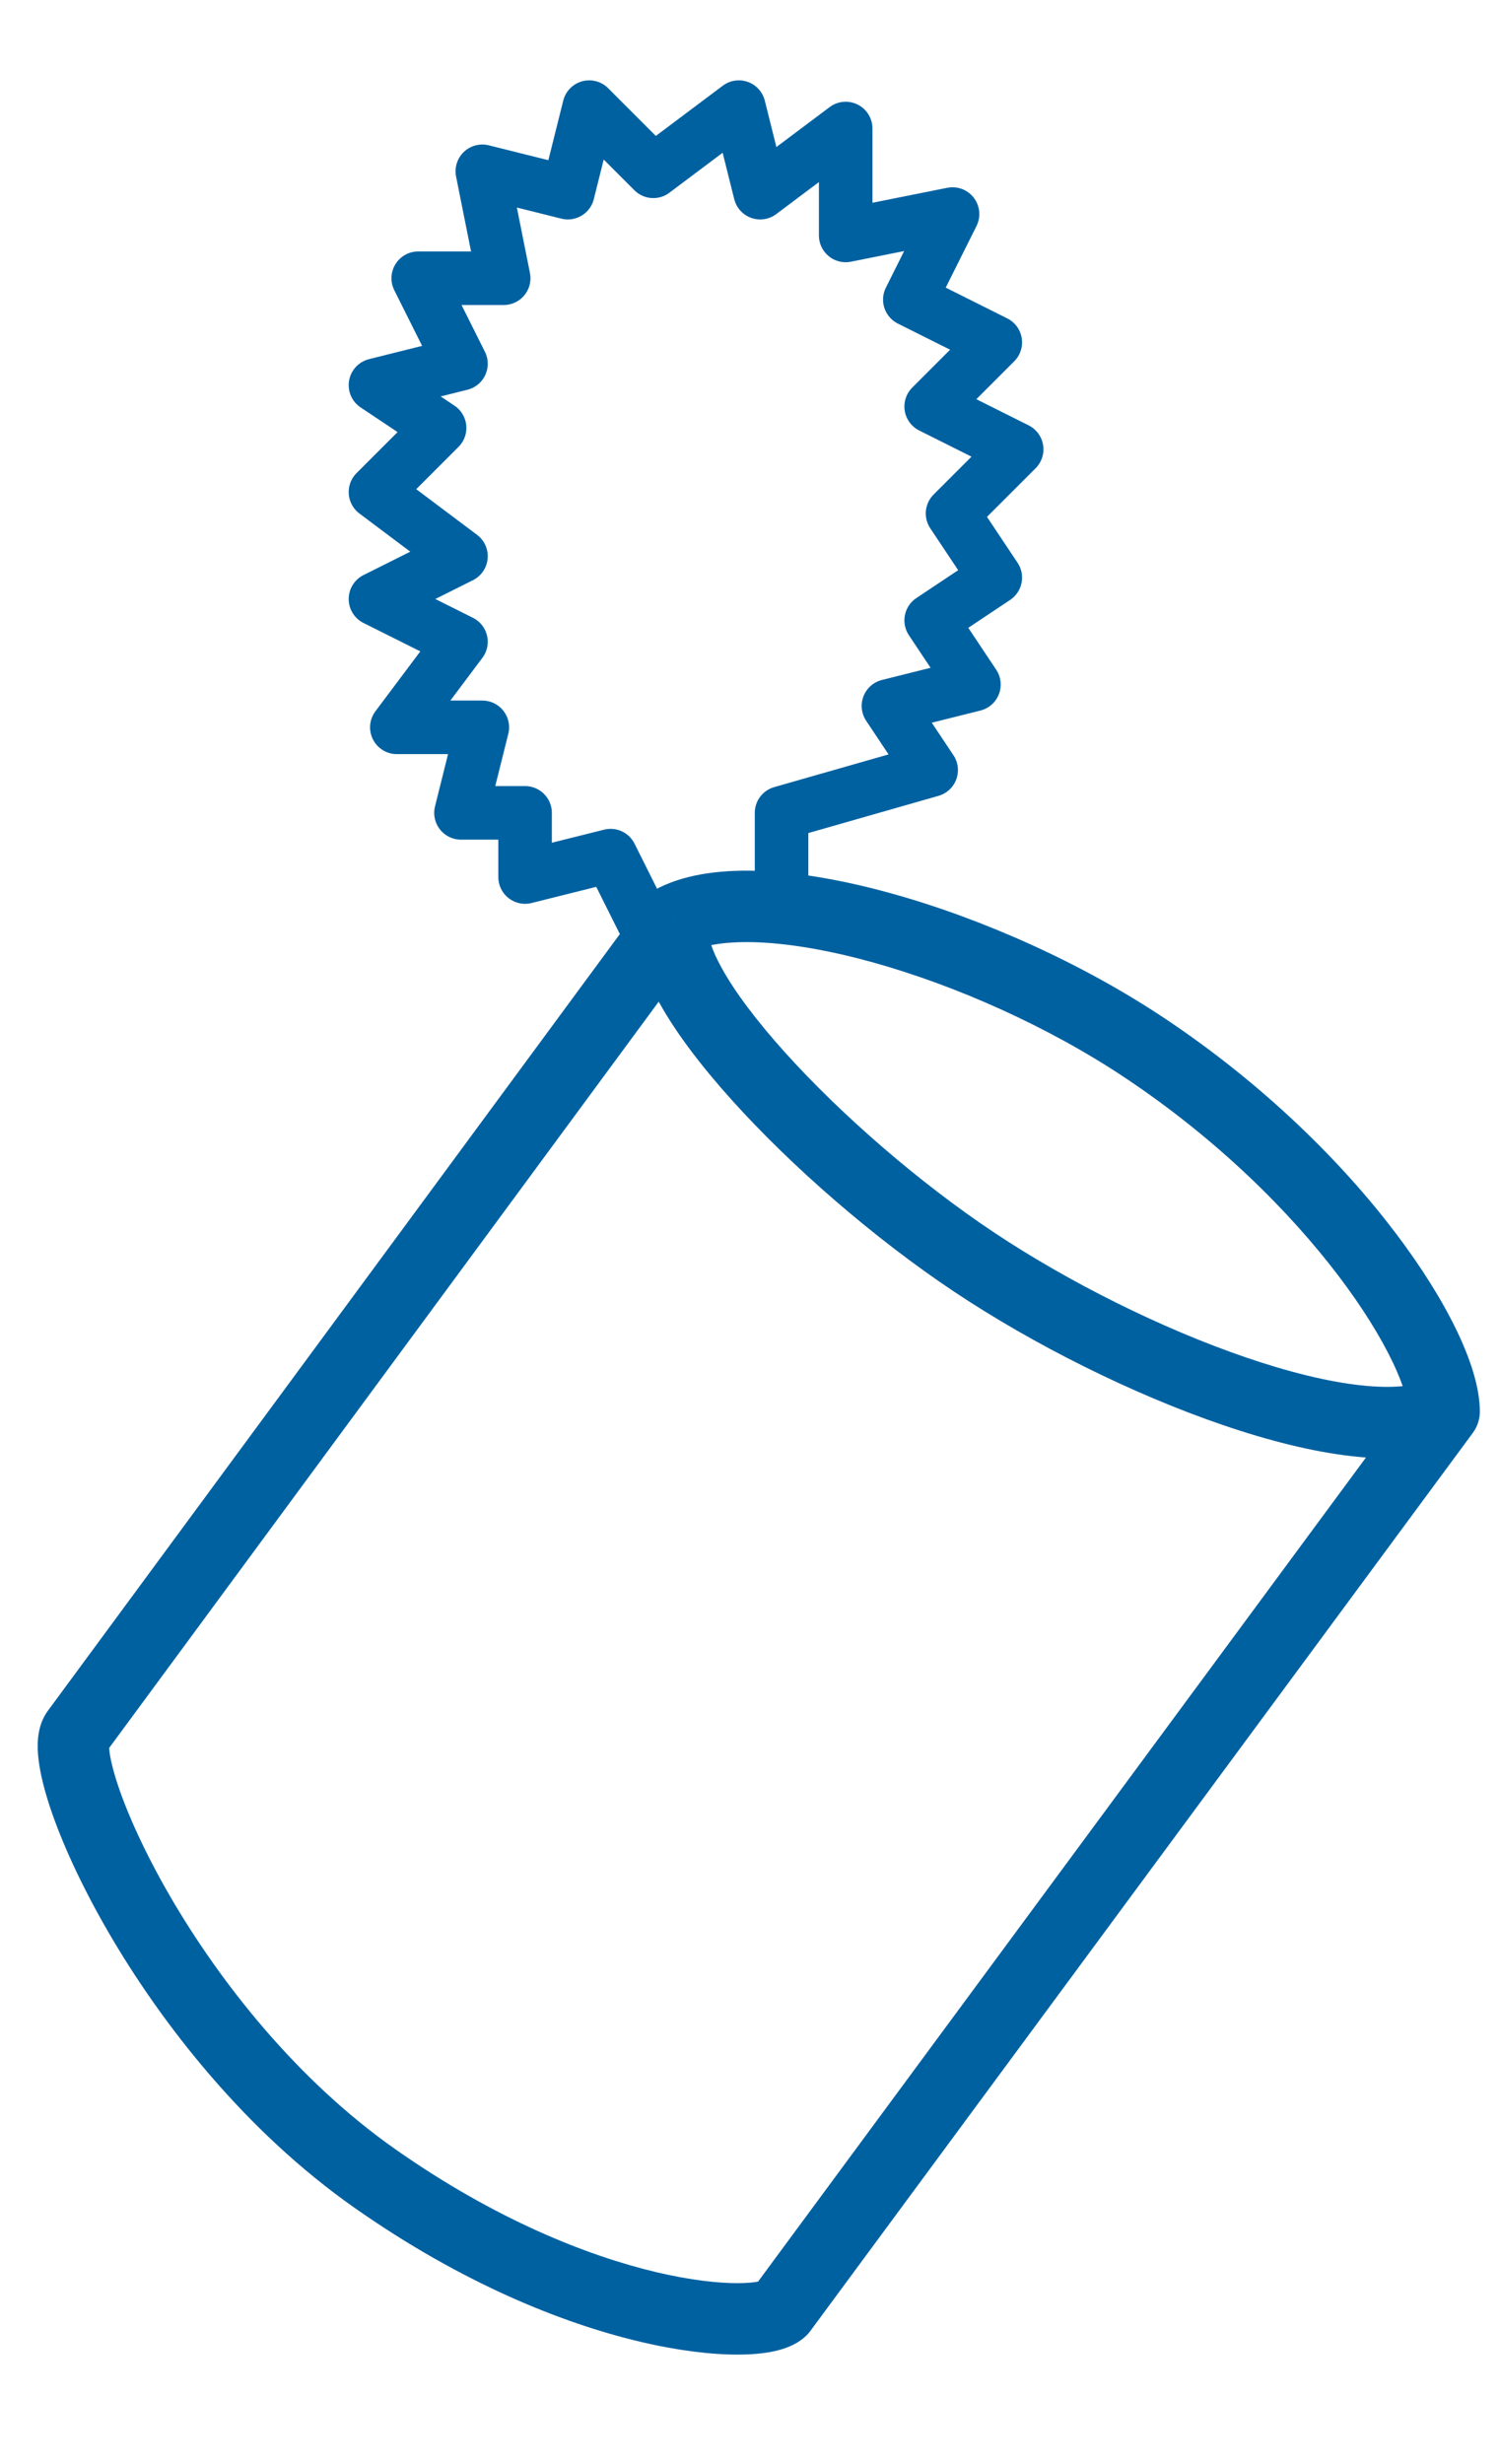 <svg width="42" height="69" viewBox="0 0 42 69" fill="none" xmlns="http://www.w3.org/2000/svg">
<path d="M18.904 25.756L18.457 24.861C18.316 24.932 18.193 25.035 18.099 25.163L18.904 25.756ZM2.136 48.513L1.331 47.92C1.319 47.936 1.307 47.953 1.296 47.971L2.136 48.513ZM21.898 64.681L22.606 65.388C22.641 65.353 22.674 65.315 22.703 65.275L21.898 64.681ZM40.463 39.53L41.267 40.123C41.394 39.951 41.463 39.743 41.463 39.53H40.463ZM32.079 29.349L32.634 28.517L32.079 29.349ZM18.099 25.163L1.331 47.92L2.941 49.106L19.709 26.349L18.099 25.163ZM1.296 47.971C1.135 48.221 1.084 48.486 1.066 48.678C1.047 48.881 1.057 49.089 1.082 49.287C1.13 49.682 1.246 50.137 1.407 50.622C1.733 51.597 2.283 52.806 3.031 54.095C4.524 56.668 6.863 59.668 9.925 61.818L11.075 60.182C8.314 58.243 6.154 55.493 4.761 53.092C4.066 51.893 3.578 50.809 3.304 49.989C3.167 49.576 3.093 49.259 3.067 49.044C3.054 48.936 3.056 48.88 3.057 48.864C3.06 48.837 3.058 48.928 2.977 49.054L1.296 47.971ZM9.925 61.818C12.939 63.935 15.756 65.058 17.928 65.572C19.011 65.828 19.951 65.937 20.687 65.934C21.053 65.933 21.393 65.904 21.686 65.841C21.935 65.787 22.319 65.675 22.606 65.388L21.191 63.975C21.328 63.837 21.426 63.851 21.265 63.885C21.148 63.91 20.956 63.933 20.68 63.934C20.133 63.936 19.352 63.853 18.388 63.626C16.467 63.171 13.883 62.154 11.075 60.182L9.925 61.818ZM22.703 65.275L41.267 40.123L39.658 38.936L21.094 64.088L22.703 65.275ZM40.016 38.635C39.675 38.806 39.054 38.895 38.111 38.79C37.196 38.689 36.103 38.419 34.917 38.014C32.547 37.205 29.93 35.897 27.843 34.506L26.733 36.17C28.958 37.653 31.73 39.04 34.271 39.907C35.541 40.341 36.783 40.655 37.89 40.778C38.967 40.898 40.053 40.852 40.91 40.424L40.016 38.635ZM27.843 34.506C25.755 33.114 23.573 31.222 21.998 29.474C21.208 28.597 20.599 27.788 20.229 27.121C20.044 26.788 19.936 26.521 19.885 26.32C19.833 26.114 19.86 26.05 19.853 26.072L17.956 25.44C17.799 25.911 17.841 26.394 17.946 26.811C18.053 27.234 18.245 27.668 18.481 28.093C18.953 28.942 19.669 29.877 20.512 30.812C22.2 32.687 24.509 34.687 26.733 36.17L27.843 34.506ZM19.351 26.65C19.728 26.462 20.37 26.347 21.295 26.39C22.197 26.432 23.272 26.621 24.439 26.944C26.773 27.591 29.371 28.745 31.524 30.181L32.634 28.517C30.296 26.959 27.503 25.718 24.972 25.017C23.706 24.666 22.479 24.443 21.389 24.392C20.32 24.342 19.278 24.451 18.457 24.861L19.351 26.65ZM31.524 30.181C34.123 31.914 36.138 33.932 37.496 35.718C38.175 36.612 38.68 37.434 39.01 38.12C39.354 38.835 39.463 39.307 39.463 39.53H41.463C41.463 38.854 41.198 38.054 40.812 37.252C40.412 36.422 39.831 35.486 39.088 34.508C37.601 32.551 35.425 30.378 32.634 28.517L31.524 30.181Z" fill="#0061A1"/>
<path d="M18.305 26.355L17.108 23.96L14.712 24.559V22.762H12.916L13.514 20.367H11.119L12.916 17.971L10.52 16.774L12.916 15.576L10.52 13.779L12.317 11.983L10.52 10.785L12.916 10.186L11.718 7.791H14.113L13.514 4.797L15.91 5.395L16.509 3L18.305 4.797L20.701 3L21.3 5.395L23.695 3.599V6.593L26.689 5.994L25.492 8.39L27.887 9.587L26.09 11.384L28.486 12.582L26.689 14.378L27.887 16.175L26.09 17.372L27.288 19.169L24.893 19.768L26.09 21.564L21.898 22.762V25.756" stroke="#0061A1" stroke-width="1.5" stroke-linejoin="round"/>
</svg>
